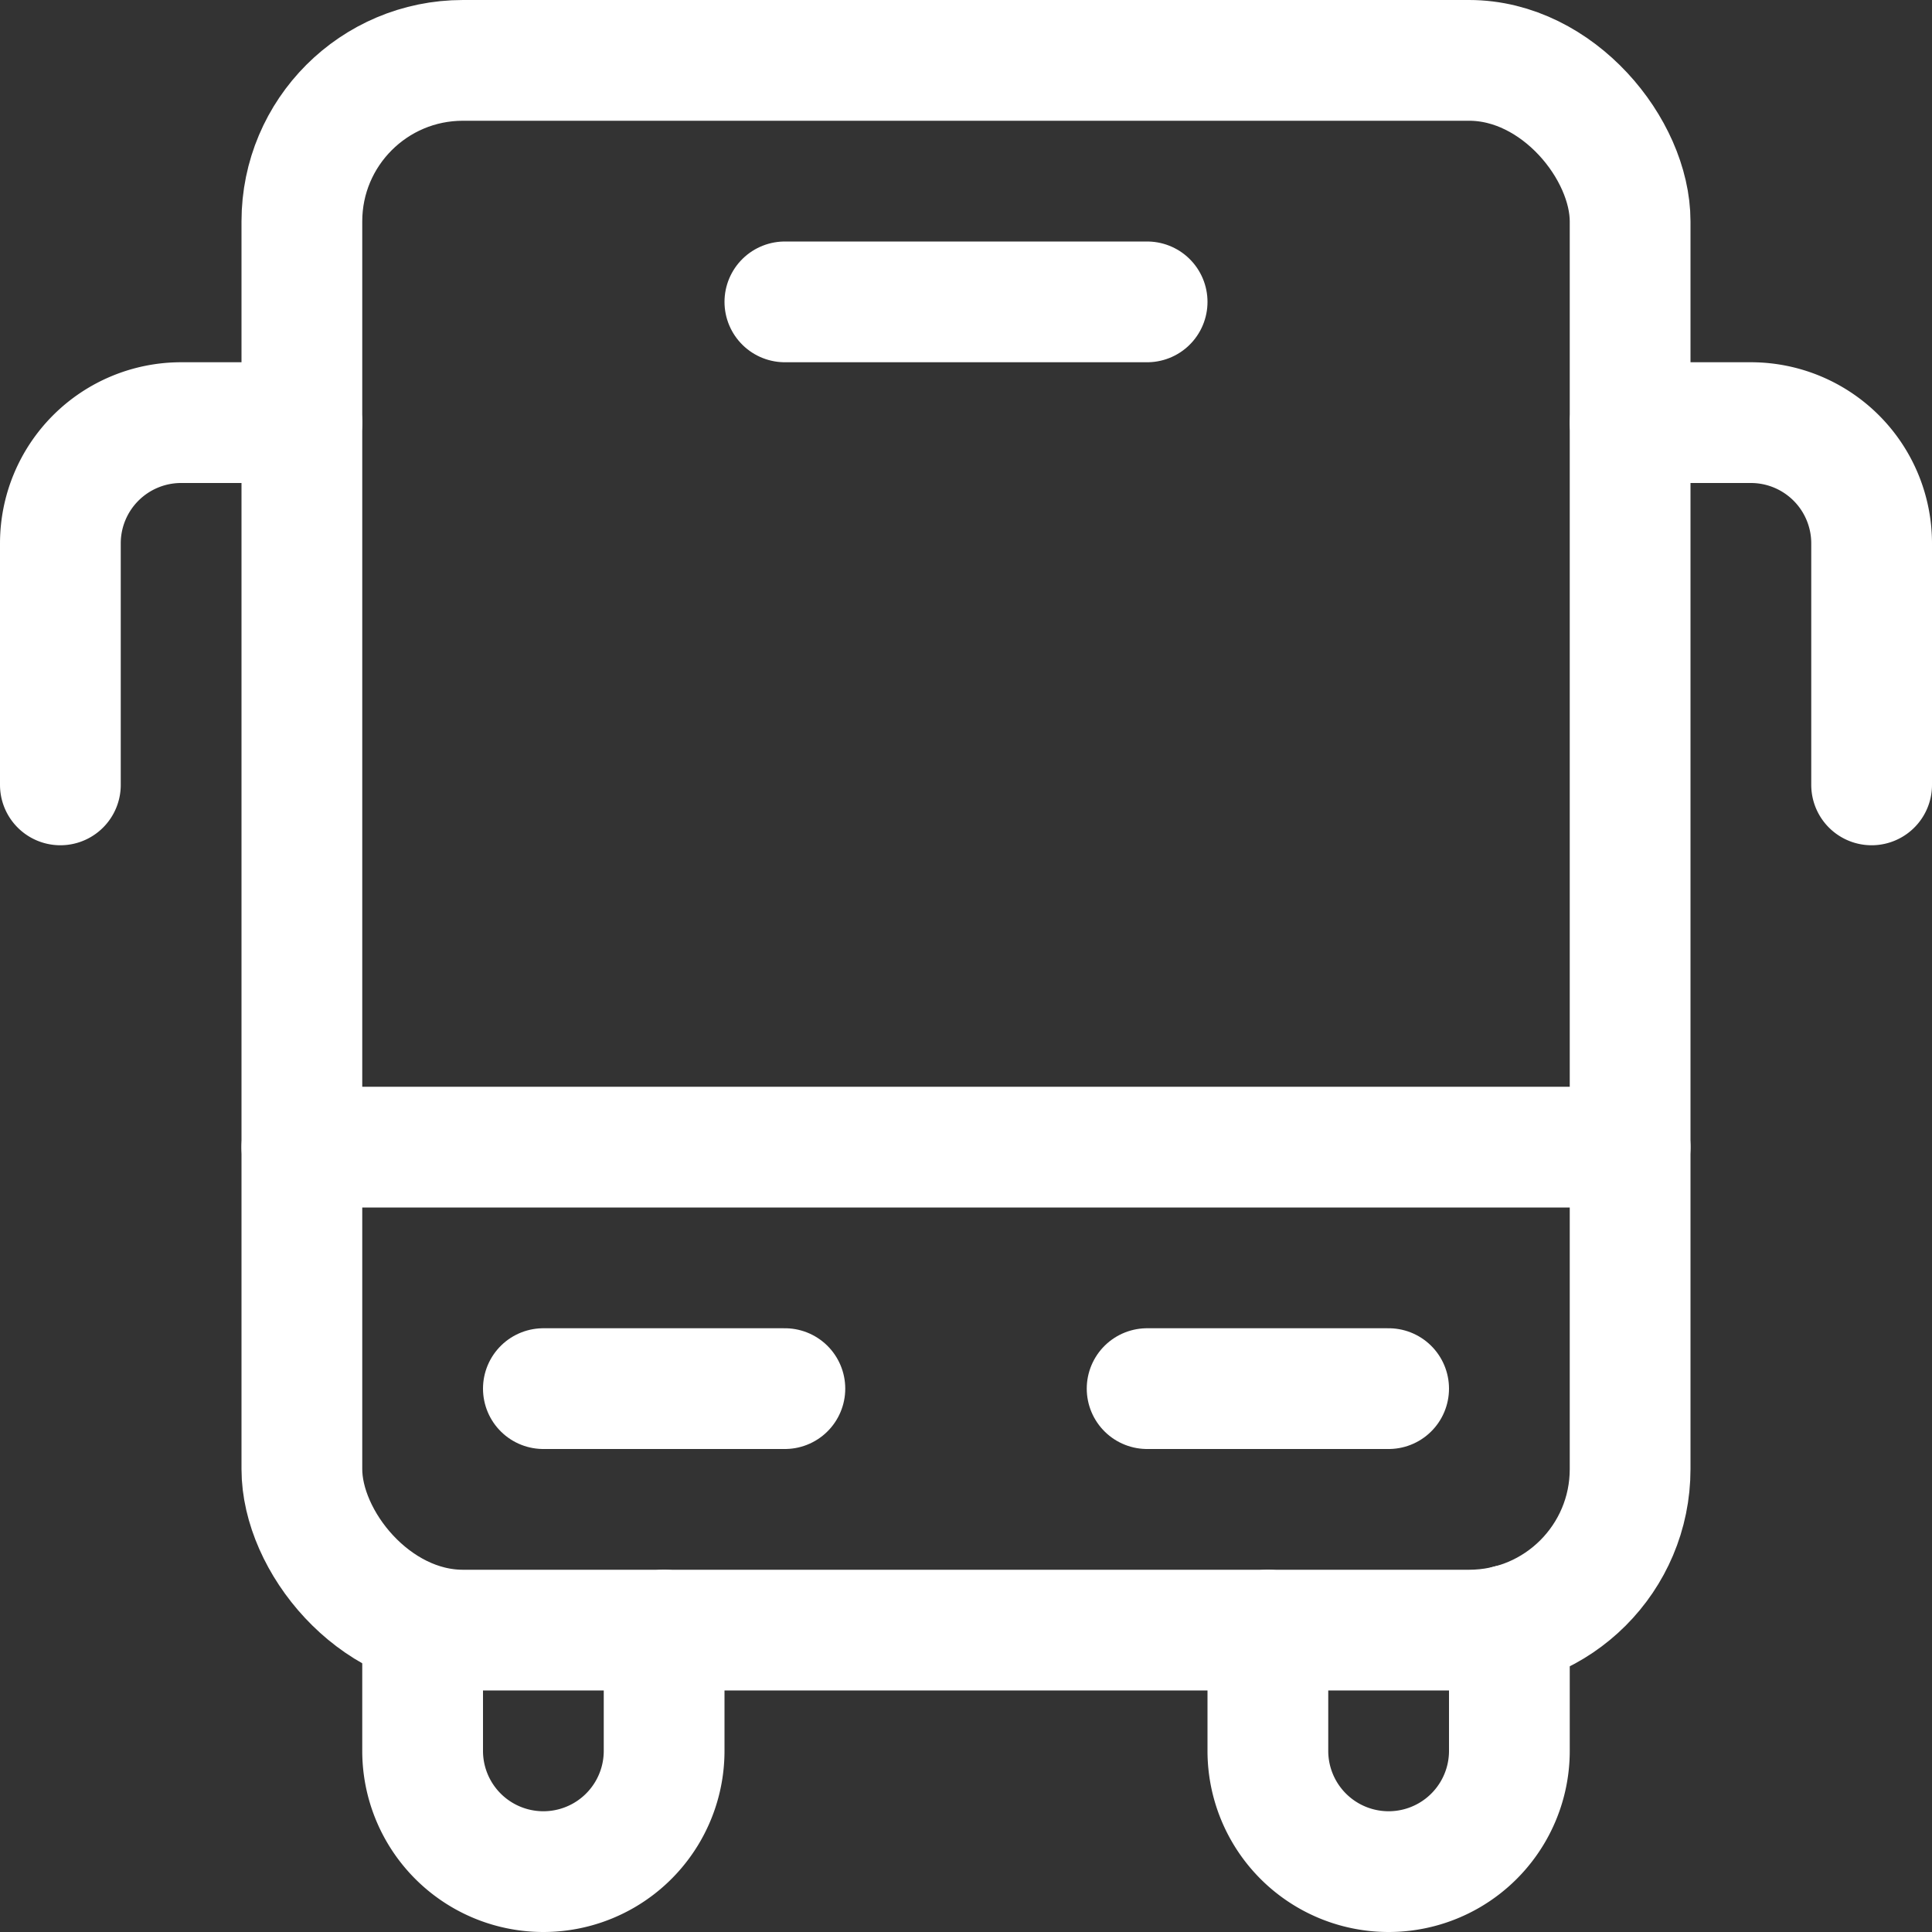 <?xml version="1.0" encoding="UTF-8"?>
<svg xmlns="http://www.w3.org/2000/svg" width="24" height="24" viewBox="0 0 24 24">
  <rect x="0" y="0" width="24" height="24" fill="#333333" stroke="none"/>
  <g id="bus-2" transform="translate(0 0.037)">
    <path id="Tracé_6322" data-name="Tracé 6322" d="M5.25,20.149v1.564a1.5,1.5,0,0,0,3,0v-1.5" fill="none" stroke="#fff" stroke-linecap="round" stroke-linejoin="round" stroke-width="1.5"></path>
    <path id="Tracé_6323" data-name="Tracé 6323" d="M18.75,20.149v1.564a1.5,1.5,0,0,1-3,0v-1.5" fill="none" stroke="#fff" stroke-linecap="round" stroke-linejoin="round" stroke-width="1.5"></path>
    <path id="Tracé_6324" data-name="Tracé 6324" d="M3.75,5.213H2.25a1.5,1.5,0,0,0-1.5,1.5v3" fill="none" stroke="#fff" stroke-linecap="round" stroke-linejoin="round" stroke-width="1.5"></path>
    <path id="Tracé_6325" data-name="Tracé 6325" d="M20.25,5.213h1.5a1.5,1.5,0,0,1,1.5,1.5v3" fill="none" stroke="#fff" stroke-linecap="round" stroke-linejoin="round" stroke-width="1.5"></path>
    <rect id="Rectangle_51" data-name="Rectangle 51" width="16.5" height="19.5" rx="2" transform="translate(3.75 0.713)" fill="none" stroke="#fff" stroke-linecap="round" stroke-linejoin="round" stroke-width="1.5"></rect>
    <line id="Ligne_47" data-name="Ligne 47" x1="16.5" transform="translate(3.75 14.213)" fill="none" stroke="#fff" stroke-linecap="round" stroke-linejoin="round" stroke-width="1.5"></line>
    <line id="Ligne_48" data-name="Ligne 48" x2="3" transform="translate(14.25 17.213)" fill="none" stroke="#fff" stroke-linecap="round" stroke-linejoin="round" stroke-width="1.5"></line>
    <line id="Ligne_49" data-name="Ligne 49" x2="3" transform="translate(6.75 17.213)" fill="none" stroke="#fff" stroke-linecap="round" stroke-linejoin="round" stroke-width="1.5"></line>
    <line id="Ligne_50" data-name="Ligne 50" x2="4.5" transform="translate(9.75 3.713)" fill="none" stroke="#fff" stroke-linecap="round" stroke-linejoin="round" stroke-width="1.5"></line>
  </g>
</svg>
